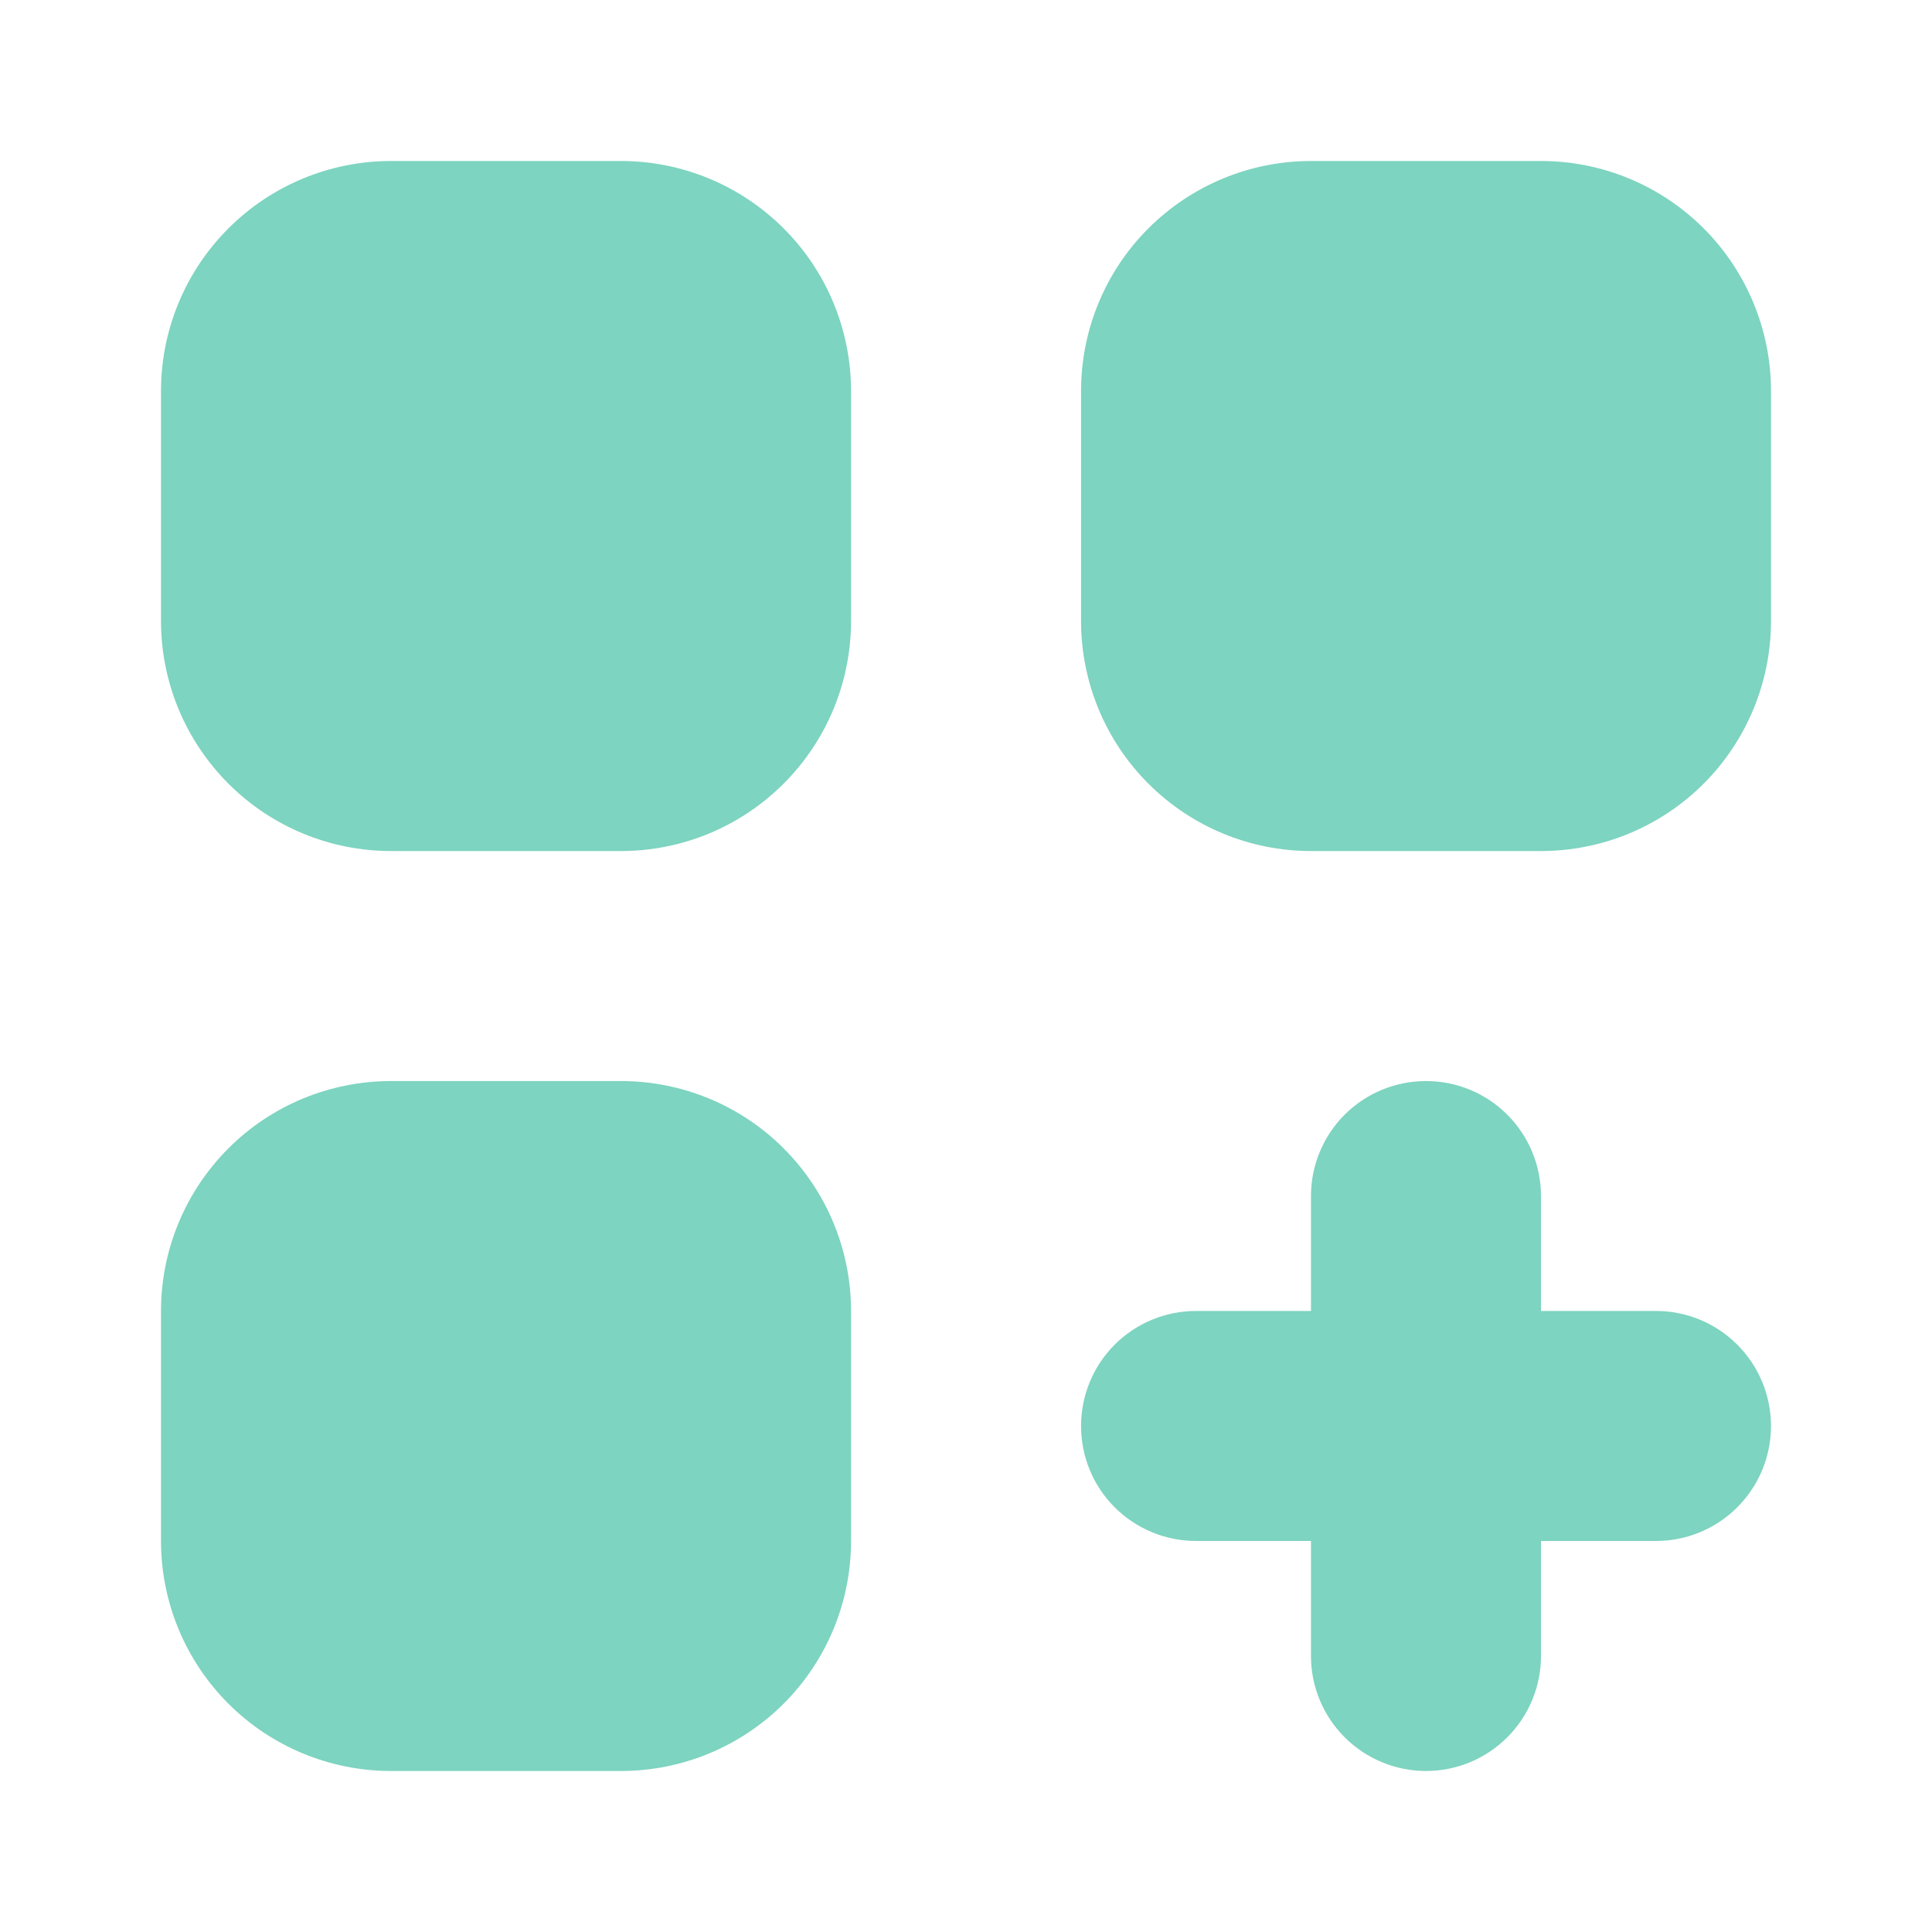 <svg width="18" height="18" viewBox="0 0 18 18" fill="none" xmlns="http://www.w3.org/2000/svg">
<path d="M3.643 1.5C3.075 1.5 2.529 1.726 2.128 2.128C1.726 2.529 1.5 3.075 1.5 3.643V5.786C1.5 6.354 1.726 6.899 2.128 7.301C2.529 7.703 3.075 7.929 3.643 7.929H5.786C6.354 7.929 6.899 7.703 7.301 7.301C7.703 6.899 7.929 6.354 7.929 5.786V3.643C7.929 3.075 7.703 2.529 7.301 2.128C6.899 1.726 6.354 1.5 5.786 1.5H3.643Z" fill="#7DD4C0"/>
<path d="M3.643 10.072C3.075 10.072 2.529 10.297 2.128 10.699C1.726 11.101 1.5 11.646 1.5 12.214V14.357C1.5 14.926 1.726 15.471 2.128 15.873C2.529 16.274 3.075 16.5 3.643 16.5H5.786C6.354 16.5 6.899 16.274 7.301 15.873C7.703 15.471 7.929 14.926 7.929 14.357V12.214C7.929 11.646 7.703 11.101 7.301 10.699C6.899 10.297 6.354 10.072 5.786 10.072H3.643Z" fill="#7DD4C0"/>
<path d="M10.072 3.643C10.072 3.075 10.297 2.529 10.699 2.128C11.101 1.726 11.646 1.5 12.214 1.5H14.357C14.926 1.5 15.471 1.726 15.873 2.128C16.274 2.529 16.5 3.075 16.5 3.643V5.786C16.5 6.354 16.274 6.899 15.873 7.301C15.471 7.703 14.926 7.929 14.357 7.929H12.214C11.646 7.929 11.101 7.703 10.699 7.301C10.297 6.899 10.072 6.354 10.072 5.786V3.643Z" fill="#7DD4C0"/>
<path d="M13.286 10.072C13.57 10.072 13.842 10.184 14.043 10.385C14.244 10.586 14.357 10.859 14.357 11.143V12.214H15.429C15.713 12.214 15.985 12.327 16.186 12.528C16.387 12.729 16.5 13.002 16.5 13.286C16.5 13.57 16.387 13.842 16.186 14.043C15.985 14.244 15.713 14.357 15.429 14.357H14.357V15.429C14.357 15.713 14.244 15.985 14.043 16.186C13.842 16.387 13.57 16.5 13.286 16.5C13.002 16.5 12.729 16.387 12.528 16.186C12.327 15.985 12.214 15.713 12.214 15.429V14.357H11.143C10.859 14.357 10.586 14.244 10.385 14.043C10.184 13.842 10.072 13.57 10.072 13.286C10.072 13.002 10.184 12.729 10.385 12.528C10.586 12.327 10.859 12.214 11.143 12.214H12.214V11.143C12.214 10.859 12.327 10.586 12.528 10.385C12.729 10.184 13.002 10.072 13.286 10.072Z" fill="#7DD4C0"/>
</svg>
